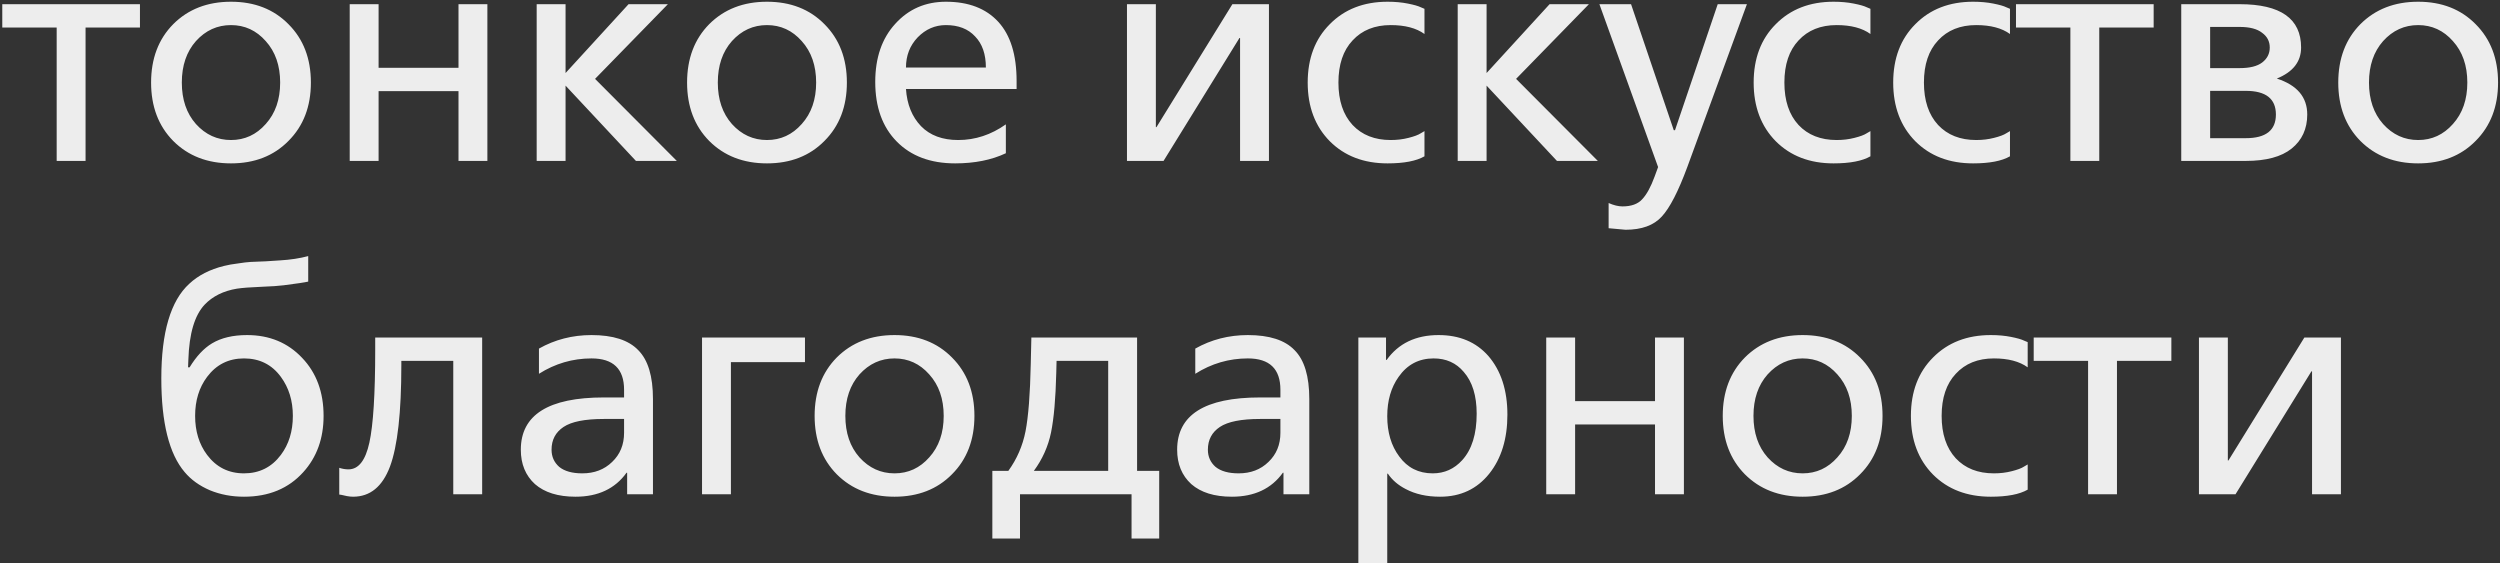 <?xml version="1.0" encoding="UTF-8"?> <svg xmlns="http://www.w3.org/2000/svg" width="435" height="98" viewBox="0 0 435 98" fill="none"><rect x="0" y="0" width="435" height="98" fill="#333333" stroke="none"/><path d="M0.396 0.729H24.352V4.793H14.887V28H9.861V4.793H0.396V0.729ZM50.191 24.524C47.625 27.127 44.292 28.428 40.192 28.428C36.093 28.428 32.742 27.127 30.14 24.524C27.573 21.922 26.29 18.535 26.29 14.365C26.29 10.194 27.573 6.807 30.14 4.205C32.742 1.603 36.093 0.302 40.192 0.302C44.292 0.302 47.625 1.603 50.191 4.205C52.794 6.807 54.095 10.194 54.095 14.365C54.095 18.535 52.794 21.922 50.191 24.524ZM34.096 21.583C35.772 23.437 37.804 24.364 40.192 24.364C42.581 24.364 44.595 23.437 46.234 21.583C47.91 19.73 48.748 17.323 48.748 14.365C48.748 11.406 47.91 9 46.234 7.146C44.595 5.292 42.581 4.366 40.192 4.366C37.804 4.366 35.772 5.292 34.096 7.146C32.457 9 31.637 11.406 31.637 14.365C31.637 17.323 32.457 19.73 34.096 21.583ZM65.875 0.729V11.798H79.778V0.729H84.804V28H79.778V15.862H65.875V28H60.849V0.729H65.875ZM93.381 28V0.729H98.407V12.707L109.369 0.729H116.213L103.54 13.723L117.764 28H110.652L98.407 14.899V28H93.381ZM143.453 24.524C140.887 27.127 137.554 28.428 133.454 28.428C129.355 28.428 126.004 27.127 123.402 24.524C120.835 21.922 119.552 18.535 119.552 14.365C119.552 10.194 120.835 6.807 123.402 4.205C126.004 1.603 129.355 0.302 133.454 0.302C137.554 0.302 140.887 1.603 143.453 4.205C146.056 6.807 147.357 10.194 147.357 14.365C147.357 18.535 146.056 21.922 143.453 24.524ZM127.358 21.583C129.034 23.437 131.066 24.364 133.454 24.364C135.843 24.364 137.857 23.437 139.497 21.583C141.172 19.73 142.01 17.323 142.01 14.365C142.01 11.406 141.172 9 139.497 7.146C137.857 5.292 135.843 4.366 133.454 4.366C131.066 4.366 129.034 5.292 127.358 7.146C125.719 9 124.899 11.406 124.899 14.365C124.899 17.323 125.719 19.73 127.358 21.583ZM166.195 28.428C161.917 28.428 158.531 27.162 156.036 24.631C153.54 22.1 152.293 18.642 152.293 14.258C152.293 10.051 153.451 6.683 155.768 4.152C158.085 1.585 161.026 0.302 164.591 0.302C168.512 0.302 171.542 1.46 173.681 3.777C175.82 6.094 176.889 9.534 176.889 14.097V15.488H157.64C157.818 18.161 158.691 20.318 160.26 21.958C161.828 23.562 163.985 24.364 166.73 24.364C169.689 24.364 172.451 23.455 175.018 21.637V26.663C172.523 27.84 169.582 28.428 166.195 28.428ZM164.591 4.366C162.702 4.366 161.062 5.079 159.672 6.504C158.317 7.93 157.64 9.677 157.64 11.745H171.542C171.542 9.428 170.918 7.627 169.671 6.344C168.459 5.025 166.766 4.366 164.591 4.366ZM202.457 28H196.094V0.729H201.12V22.118H201.227L214.435 0.729H220.798V28H215.772V6.611H215.665L202.457 28ZM247.858 1.532V5.916C246.433 4.882 244.472 4.366 241.977 4.366C239.196 4.366 236.986 5.257 235.346 7.039C233.706 8.786 232.886 11.228 232.886 14.365C232.886 17.502 233.706 19.961 235.346 21.744C236.986 23.491 239.196 24.364 241.977 24.364C243.082 24.364 244.115 24.239 245.078 23.99C246.076 23.74 246.789 23.473 247.217 23.188L247.858 22.813V27.198C246.433 28.018 244.294 28.428 241.442 28.428C237.307 28.428 233.956 27.145 231.389 24.578C228.823 21.976 227.539 18.571 227.539 14.365C227.539 10.158 228.823 6.772 231.389 4.205C233.956 1.603 237.307 0.302 241.442 0.302C242.725 0.302 243.902 0.409 244.971 0.623C246.04 0.836 246.789 1.05 247.217 1.264L247.858 1.532ZM253.639 28V0.729H258.665V12.707L269.627 0.729H276.471L263.798 13.723L278.022 28H270.91L258.665 14.899V28H253.639ZM279.9 39.71V35.326C280.792 35.718 281.594 35.914 282.307 35.914C283.84 35.914 284.98 35.504 285.729 34.684C286.513 33.864 287.244 32.527 287.921 30.674L288.509 29.069L278.296 0.729H283.804L291.236 22.653H291.45L298.883 0.729H303.963L293.589 29.069C292.021 33.312 290.541 36.181 289.151 37.678C287.761 39.211 285.658 39.978 282.841 39.978L279.9 39.71ZM325.455 1.532V5.916C324.029 4.882 322.068 4.366 319.573 4.366C316.793 4.366 314.582 5.257 312.943 7.039C311.303 8.786 310.483 11.228 310.483 14.365C310.483 17.502 311.303 19.961 312.943 21.744C314.582 23.491 316.793 24.364 319.573 24.364C320.678 24.364 321.712 24.239 322.674 23.99C323.673 23.74 324.386 23.473 324.813 23.188L325.455 22.813V27.198C324.029 28.018 321.89 28.428 319.038 28.428C314.903 28.428 311.552 27.145 308.986 24.578C306.419 21.976 305.136 18.571 305.136 14.365C305.136 10.158 306.419 6.772 308.986 4.205C311.552 1.603 314.903 0.302 319.038 0.302C320.322 0.302 321.498 0.409 322.567 0.623C323.637 0.836 324.386 1.05 324.813 1.264L325.455 1.532ZM349.736 1.532V5.916C348.311 4.882 346.35 4.366 343.855 4.366C341.074 4.366 338.864 5.257 337.224 7.039C335.584 8.786 334.764 11.228 334.764 14.365C334.764 17.502 335.584 19.961 337.224 21.744C338.864 23.491 341.074 24.364 343.855 24.364C344.96 24.364 345.993 24.239 346.956 23.99C347.954 23.74 348.667 23.473 349.095 23.188L349.736 22.813V27.198C348.311 28.018 346.172 28.428 343.32 28.428C339.185 28.428 335.834 27.145 333.267 24.578C330.701 21.976 329.417 18.571 329.417 14.365C329.417 10.158 330.701 6.772 333.267 4.205C335.834 1.603 339.185 0.302 343.32 0.302C344.603 0.302 345.78 0.409 346.849 0.623C347.918 0.836 348.667 1.05 349.095 1.264L349.736 1.532ZM350.782 0.729H374.737V4.793H365.272V28H360.246V4.793H350.782V0.729ZM379.537 28V0.729H389.697C396.826 0.729 400.391 3.243 400.391 8.269C400.391 10.729 398.983 12.529 396.167 13.67C399.696 14.81 401.461 16.896 401.461 19.926C401.461 22.421 400.552 24.4 398.734 25.861C396.951 27.287 394.295 28 390.766 28H379.537ZM390.766 15.809H384.564V24.043H390.766C394.26 24.043 396.007 22.671 396.007 19.926C396.007 17.181 394.26 15.809 390.766 15.809ZM389.697 4.686H384.564V11.852H389.697C391.444 11.852 392.745 11.531 393.6 10.889C394.492 10.212 394.937 9.338 394.937 8.269C394.937 7.2 394.492 6.344 393.6 5.702C392.745 5.025 391.444 4.686 389.697 4.686ZM430.759 24.524C428.192 27.127 424.859 28.428 420.76 28.428C416.66 28.428 413.309 27.127 410.707 24.524C408.14 21.922 406.857 18.535 406.857 14.365C406.857 10.194 408.14 6.807 410.707 4.205C413.309 1.603 416.66 0.302 420.76 0.302C424.859 0.302 428.192 1.603 430.759 4.205C433.361 6.807 434.662 10.194 434.662 14.365C434.662 18.535 433.361 21.922 430.759 24.524ZM414.664 21.583C416.339 23.437 418.371 24.364 420.76 24.364C423.148 24.364 425.162 23.437 426.802 21.583C428.477 19.73 429.315 17.323 429.315 14.365C429.315 11.406 428.477 9 426.802 7.146C425.162 5.292 423.148 4.366 420.76 4.366C418.371 4.366 416.339 5.292 414.664 7.146C413.024 9 412.204 11.406 412.204 14.365C412.204 17.323 413.024 19.73 414.664 21.583ZM53.63 44.559V48.998C53.023 49.14 51.597 49.354 49.352 49.639C48.568 49.746 47.248 49.835 45.395 49.907C43.577 49.978 42.187 50.085 41.224 50.227C38.871 50.62 37 51.547 35.609 53.008C33.863 54.862 32.918 58.052 32.776 62.579L32.722 63.916H32.989C34.166 61.991 35.467 60.601 36.893 59.745C38.497 58.783 40.529 58.302 42.989 58.302C46.874 58.302 50.065 59.621 52.56 62.259C55.055 64.861 56.303 68.23 56.303 72.365C56.303 76.286 55.127 79.548 52.774 82.15C50.207 85.002 46.767 86.428 42.454 86.428C40.315 86.428 38.337 86.053 36.519 85.305C34.7 84.521 33.239 83.469 32.134 82.15C29.425 78.977 28.07 73.541 28.07 65.841C28.07 57.821 29.692 52.331 32.936 49.372C34.505 47.91 36.519 46.877 38.978 46.271C39.691 46.092 40.493 45.95 41.385 45.843C42.276 45.7 43.024 45.611 43.63 45.575C44.272 45.54 45.145 45.504 46.25 45.468C47.355 45.397 48.175 45.344 48.71 45.308C50.528 45.201 52.168 44.952 53.63 44.559ZM42.454 62.365C39.78 62.365 37.642 63.435 36.037 65.574C34.647 67.427 33.952 69.691 33.952 72.365C33.952 75.038 34.647 77.302 36.037 79.156C37.642 81.294 39.78 82.364 42.454 82.364C45.127 82.364 47.266 81.294 48.87 79.156C50.261 77.302 50.956 75.038 50.956 72.365C50.956 69.727 50.261 67.463 48.87 65.574C47.302 63.435 45.163 62.365 42.454 62.365ZM61.438 86.428C61.117 86.428 60.76 86.392 60.368 86.321C59.976 86.249 59.655 86.178 59.406 86.107L59.031 86.053V81.401C59.566 81.58 60.101 81.669 60.636 81.669C62.382 81.669 63.594 80.118 64.272 77.017C64.949 73.915 65.287 68.533 65.287 60.868V58.73H83.896V86H78.869V62.793H69.833V63.542C69.833 71.776 69.173 77.658 67.854 81.188C66.535 84.681 64.396 86.428 61.438 86.428ZM100.141 86.428C97.111 86.428 94.758 85.697 93.082 84.235C91.442 82.738 90.623 80.742 90.623 78.247C90.623 72.186 95.435 69.156 105.06 69.156H108.589V67.82C108.589 64.184 106.7 62.365 102.921 62.365C99.641 62.365 96.594 63.257 93.778 65.039V60.654C96.558 59.086 99.606 58.302 102.921 58.302C106.664 58.302 109.373 59.175 111.049 60.922C112.76 62.633 113.615 65.467 113.615 69.424V86H109.124V82.257H109.017C107.021 85.037 104.062 86.428 100.141 86.428ZM101.317 82.364C103.42 82.364 105.149 81.704 106.504 80.385C107.894 79.067 108.589 77.373 108.589 75.306V72.9H105.06C101.78 72.9 99.445 73.363 98.055 74.29C96.665 75.217 95.97 76.535 95.97 78.247C95.97 79.459 96.415 80.457 97.307 81.241C98.233 81.99 99.57 82.364 101.317 82.364ZM122.153 58.73H140.066V63.007H127.179V86H122.153V58.73ZM165.646 82.524C163.08 85.127 159.747 86.428 155.647 86.428C151.548 86.428 148.197 85.127 145.594 82.524C143.028 79.922 141.744 76.535 141.744 72.365C141.744 68.194 143.028 64.807 145.594 62.205C148.197 59.603 151.548 58.302 155.647 58.302C159.747 58.302 163.08 59.603 165.646 62.205C168.249 64.807 169.55 68.194 169.55 72.365C169.55 76.535 168.249 79.922 165.646 82.524ZM149.551 79.583C151.227 81.437 153.259 82.364 155.647 82.364C158.035 82.364 160.05 81.437 161.689 79.583C163.365 77.73 164.203 75.323 164.203 72.365C164.203 69.406 163.365 67 161.689 65.146C160.05 63.292 158.035 62.365 155.647 62.365C153.259 62.365 151.227 63.292 149.551 65.146C147.911 67 147.092 69.406 147.092 72.365C147.092 75.323 147.911 77.73 149.551 79.583ZM179.458 58.73H197.852V81.936H201.702V93.7H196.89V86H177.48V93.7H172.667V81.936H175.448C176.945 79.869 177.943 77.569 178.442 75.038C178.941 72.472 179.244 68.568 179.351 63.328L179.458 58.73ZM179.886 81.936H192.826V62.793H183.843L183.789 64.932C183.682 69.353 183.379 72.793 182.88 75.252C182.381 77.676 181.383 79.904 179.886 81.936ZM214.342 86.428C211.312 86.428 208.959 85.697 207.284 84.235C205.644 82.738 204.824 80.742 204.824 78.247C204.824 72.186 209.637 69.156 219.262 69.156H222.791V67.82C222.791 64.184 220.901 62.365 217.123 62.365C213.843 62.365 210.795 63.257 207.979 65.039V60.654C210.76 59.086 213.807 58.302 217.123 58.302C220.866 58.302 223.575 59.175 225.25 60.922C226.961 62.633 227.817 65.467 227.817 69.424V86H223.325V82.257H223.218C221.222 85.037 218.263 86.428 214.342 86.428ZM215.519 82.364C217.622 82.364 219.351 81.704 220.705 80.385C222.096 79.067 222.791 77.373 222.791 75.306V72.9H219.262C215.982 72.9 213.647 73.363 212.257 74.29C210.867 75.217 210.171 76.535 210.171 78.247C210.171 79.459 210.617 80.457 211.508 81.241C212.435 81.99 213.772 82.364 215.519 82.364ZM236.355 58.73H241.167V62.633H241.274C243.341 59.745 246.354 58.302 250.311 58.302C253.947 58.302 256.834 59.514 258.973 61.938C261.183 64.504 262.288 67.909 262.288 72.151C262.288 76.357 261.237 79.779 259.133 82.417C256.995 85.091 254.143 86.428 250.578 86.428C248.261 86.428 246.265 85.982 244.589 85.091C243.27 84.414 242.236 83.522 241.488 82.417H241.381V97.978H236.355V58.73ZM241.381 72.418C241.381 75.234 242.076 77.569 243.466 79.423C244.892 81.384 246.835 82.364 249.295 82.364C251.327 82.364 253.038 81.597 254.428 80.065C256.103 78.211 256.941 75.52 256.941 71.99C256.941 68.853 256.192 66.429 254.695 64.718C253.376 63.15 251.63 62.365 249.455 62.365C246.888 62.365 244.856 63.435 243.359 65.574C242.04 67.427 241.381 69.709 241.381 72.418ZM274.07 58.73V69.798H287.972V58.73H292.999V86H287.972V73.862H274.07V86H269.043V58.73H274.07ZM323.659 82.524C321.092 85.127 317.759 86.428 313.66 86.428C309.56 86.428 306.209 85.127 303.607 82.524C301.041 79.922 299.757 76.535 299.757 72.365C299.757 68.194 301.041 64.807 303.607 62.205C306.209 59.603 309.56 58.302 313.66 58.302C317.759 58.302 321.092 59.603 323.659 62.205C326.261 64.807 327.562 68.194 327.562 72.365C327.562 76.535 326.261 79.922 323.659 82.524ZM307.564 79.583C309.24 81.437 311.271 82.364 313.66 82.364C316.048 82.364 318.062 81.437 319.702 79.583C321.378 77.73 322.215 75.323 322.215 72.365C322.215 69.406 321.378 67 319.702 65.146C318.062 63.292 316.048 62.365 313.66 62.365C311.271 62.365 309.24 63.292 307.564 65.146C305.924 67 305.104 69.406 305.104 72.365C305.104 75.323 305.924 77.73 307.564 79.583ZM352.817 59.532V63.916C351.391 62.882 349.431 62.365 346.935 62.365C344.155 62.365 341.945 63.257 340.305 65.039C338.665 66.786 337.845 69.228 337.845 72.365C337.845 75.502 338.665 77.961 340.305 79.744C341.945 81.491 344.155 82.364 346.935 82.364C348.041 82.364 349.074 82.239 350.037 81.99C351.035 81.74 351.748 81.473 352.176 81.188L352.817 80.813V85.198C351.391 86.018 349.253 86.428 346.401 86.428C342.266 86.428 338.915 85.144 336.348 82.578C333.781 79.975 332.498 76.571 332.498 72.365C332.498 68.158 333.781 64.772 336.348 62.205C338.915 59.603 342.266 58.302 346.401 58.302C347.684 58.302 348.86 58.409 349.93 58.623C350.999 58.836 351.748 59.05 352.176 59.264L352.817 59.532ZM353.863 58.73H377.818V62.793H368.353V86H363.327V62.793H353.863V58.73ZM388.981 86H382.618V58.73H387.645V80.118H387.751L400.959 58.73H407.322V86H402.296V64.611H402.189L388.981 86Z" fill="#EDEDED"></path></svg> 